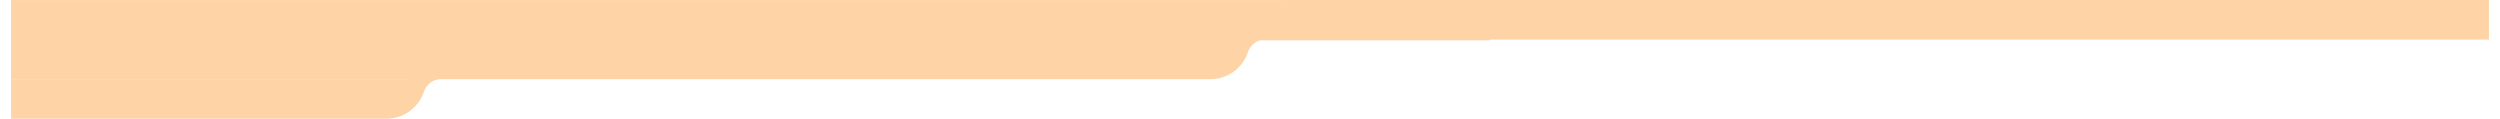 <?xml version="1.0" encoding="UTF-8"?><svg xmlns="http://www.w3.org/2000/svg" id="Isolation_Mode689b2ca966632" data-name="Isolation Mode" viewBox="0 0 1600 76.68" aria-hidden="true" width="1600px" height="76px">
  <defs><linearGradient class="cerosgradient" data-cerosgradient="true" id="CerosGradient_idd76d7a8a3" gradientUnits="userSpaceOnUse" x1="50%" y1="100%" x2="50%" y2="0%"><stop offset="0%" stop-color="#d1d1d1"/><stop offset="100%" stop-color="#d1d1d1"/></linearGradient><linearGradient/>
    <style>
      .cls-1-689b2ca966632{
        fill: #fed3a6;
      }
    </style>
  </defs>
  <path class="cls-1-689b2ca966632" d="M1332.11,0h-510.22c-.53,0-1.06.03-1.58.06H0v51h255.63c-.35.03-.71.06-1.07.06H0v25.56h242.33c11.29,0,20.87-7.32,24.26-17.48,1.59-4.77,5.93-8.08,10.96-8.08h496.89c11.29,0,20.87-7.32,24.26-17.48,1.23-3.68,4.09-6.48,7.65-7.58h148.66v-.5h645V0h-267.89Z"/>
</svg>